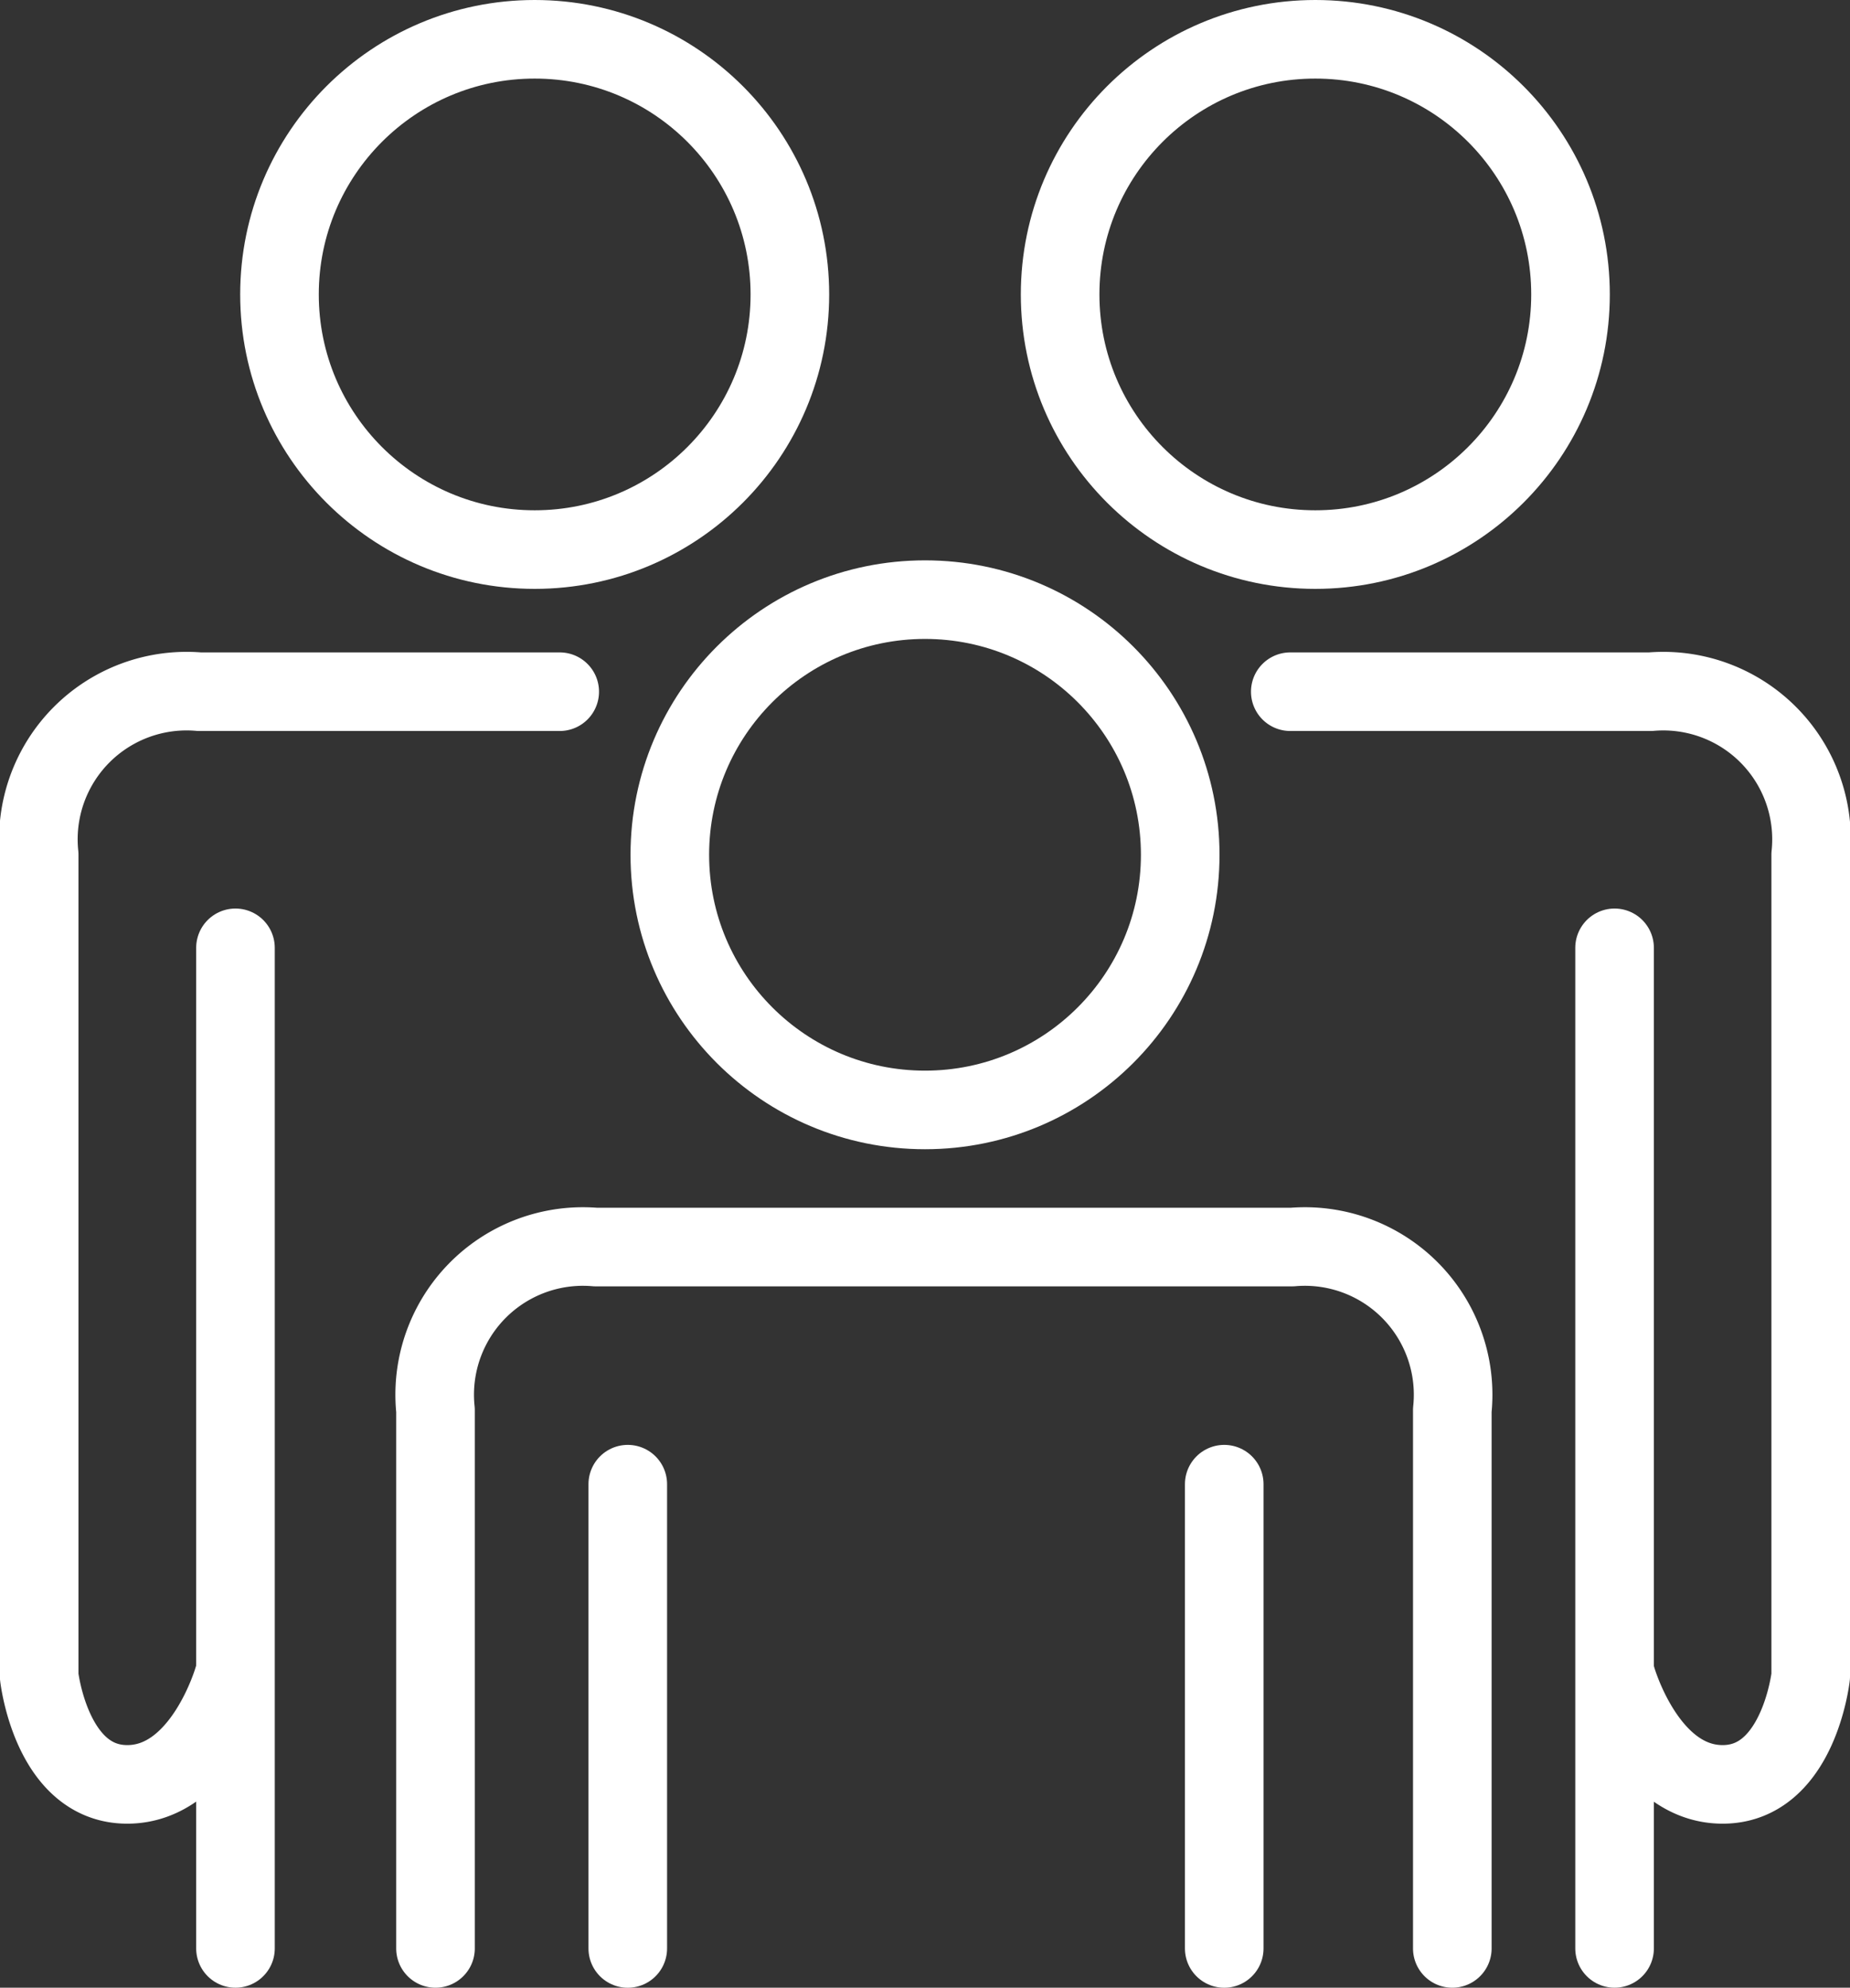 <svg xmlns="http://www.w3.org/2000/svg" width="47.077" height="50.591" viewBox="0 0 47.077 50.591">
  <rect x="0" y="0" width="47.077" height="50.591" fill="#333333" stroke="none"/>
  <g id="グループ_12344" data-name="グループ 12344" transform="translate(1 1)">
    <ellipse id="楕円形_16" data-name="楕円形 16" cx="6.494" cy="6.494" rx="6.494" ry="6.494" transform="translate(6.112 0)" fill="none" stroke="#fff" stroke-linecap="round" stroke-linejoin="round" stroke-width="2"/>
    <ellipse id="楕円形_17" data-name="楕円形 17" cx="6.494" cy="6.494" rx="6.494" ry="6.494" transform="translate(25.977 0)" fill="none" stroke="#fff" stroke-linecap="round" stroke-linejoin="round" stroke-width="2"/>
    <ellipse id="楕円形_18" data-name="楕円形 18" cx="6.494" cy="6.494" rx="6.494" ry="6.494" transform="translate(16.045 14.262)" fill="none" stroke="#fff" stroke-linecap="round" stroke-linejoin="round" stroke-width="2"/>
    <path id="パス_17590" data-name="パス 17590" d="M146.946-112.951h-9.168A3.772,3.772,0,0,0,133.7-108.8v20.909s.306,2.751,2.241,2.751,2.7-2.7,2.7-2.7" transform="translate(-133.703 129.556)" fill="none" stroke="#fff" stroke-linecap="round" stroke-linejoin="round" stroke-width="2"/>
    <path id="パス_17591" data-name="パス 17591" d="M201.8-35.911v-13.7a3.772,3.772,0,0,0-4.075-4.151H180a3.772,3.772,0,0,0-4.075,4.151v13.7" transform="translate(-165.843 84.502)" fill="none" stroke="#fff" stroke-linecap="round" stroke-linejoin="round" stroke-width="2"/>
    <line id="線_222" data-name="線 222" y2="25.467" transform="translate(4.992 23.124)" fill="none" stroke="#fff" stroke-linecap="round" stroke-linejoin="round" stroke-width="2"/>
    <path id="パス_17592" data-name="パス 17592" d="M266.988-112.951h9.168a3.772,3.772,0,0,1,4.075,4.151v20.909s-.306,2.751-2.241,2.751-2.7-2.7-2.7-2.7" transform="translate(-235.154 129.556)" fill="none" stroke="#fff" stroke-linecap="round" stroke-linejoin="round" stroke-width="2"/>
    <line id="線_223" data-name="線 223" y2="25.467" transform="translate(40.086 23.124)" fill="none" stroke="#fff" stroke-linecap="round" stroke-linejoin="round" stroke-width="2"/>
    <line id="線_224" data-name="線 224" y1="11.817" transform="translate(14.975 36.775)" fill="none" stroke="#fff" stroke-linecap="round" stroke-linejoin="round" stroke-width="2"/>
    <line id="線_225" data-name="線 225" y1="11.817" transform="translate(30.153 36.775)" fill="none" stroke="#fff" stroke-linecap="round" stroke-linejoin="round" stroke-width="2"/>
  </g>
</svg>
